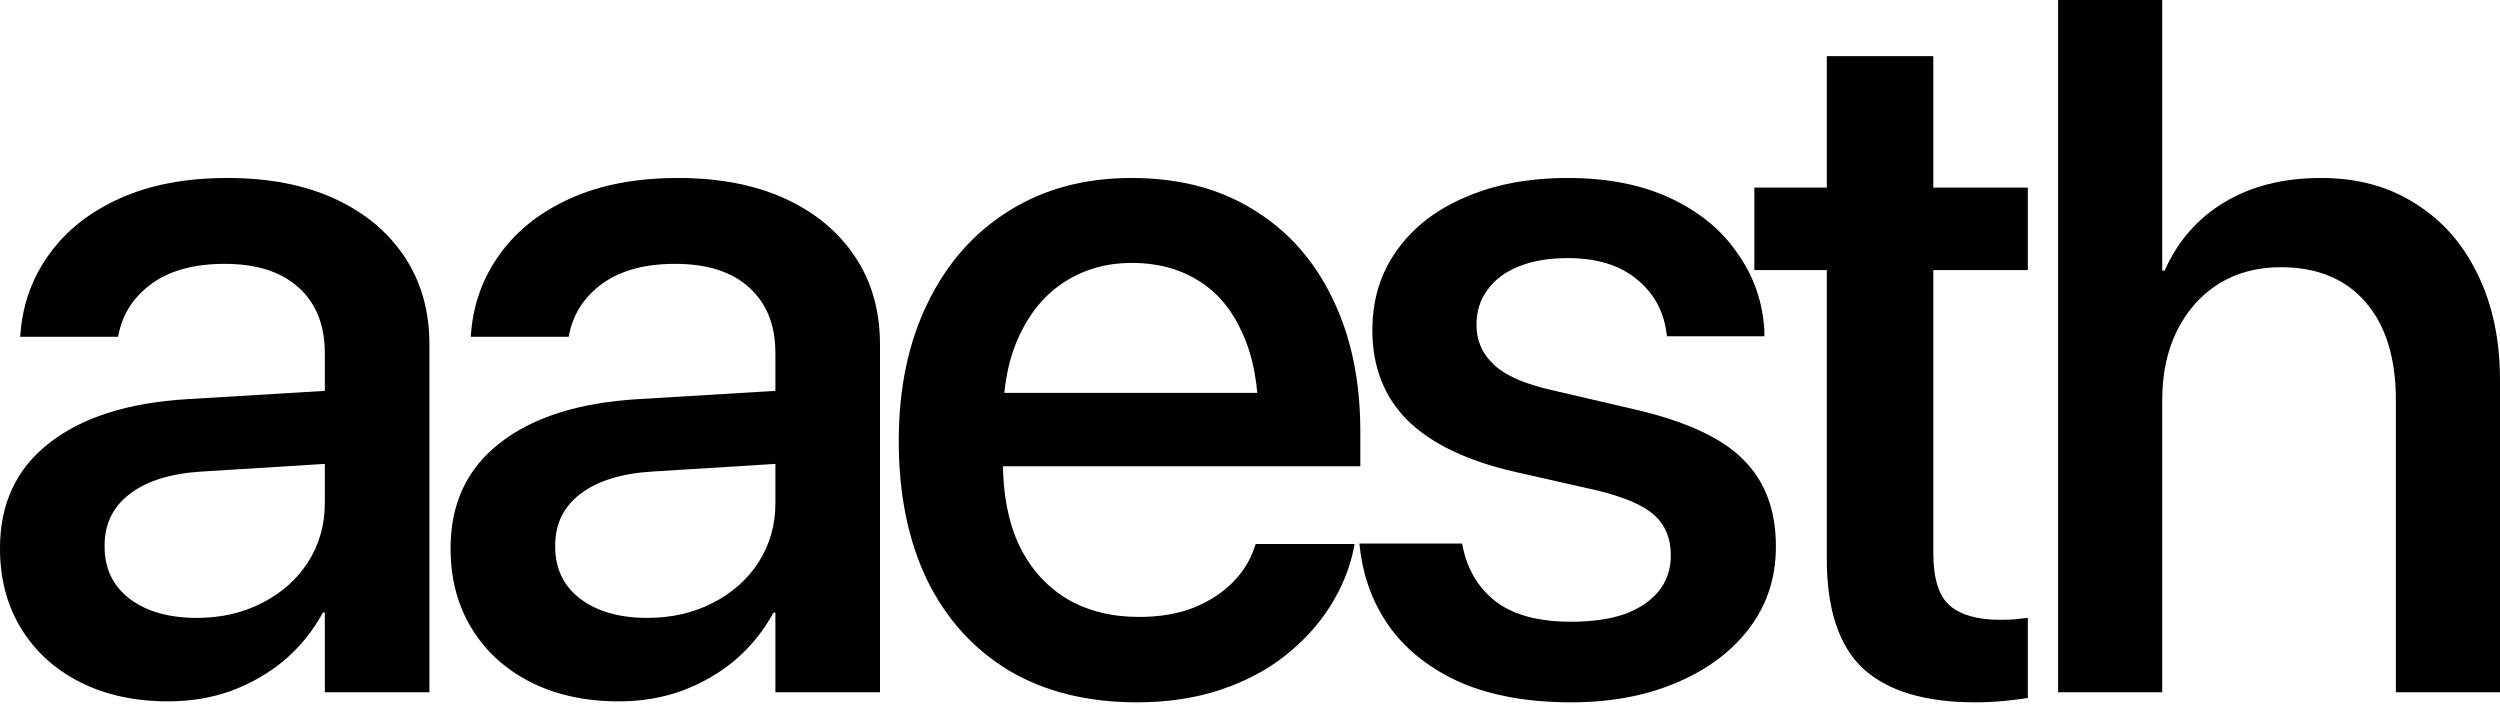 <svg width="400" height="113" viewBox="0 0 400 113" fill="none" xmlns="http://www.w3.org/2000/svg">
<g clip-path="url(#clip0_31_35)">
<path d="M26.945 112.218C21.571 112.218 16.863 111.194 12.82 109.147C8.777 107.101 5.63 104.235 3.378 100.551C1.126 96.866 0 92.619 0 87.809V87.656C0 80.594 2.61 75.016 7.83 70.923C13.101 66.778 20.497 64.424 30.016 63.861L60.569 62.019V73.686L32.242 75.451C27.278 75.758 23.439 76.961 20.727 79.059C18.066 81.106 16.735 83.843 16.735 87.272V87.425C16.735 90.956 18.066 93.745 20.727 95.792C23.439 97.839 27.022 98.862 31.474 98.862C35.364 98.862 38.844 98.069 41.915 96.483C45.036 94.896 47.493 92.722 49.284 89.958C51.075 87.144 51.971 83.997 51.971 80.517V56.493C51.971 52.041 50.589 48.561 47.826 46.054C45.062 43.495 41.096 42.216 35.927 42.216C31.167 42.216 27.329 43.239 24.412 45.286C21.546 47.333 19.755 49.968 19.038 53.192L18.885 53.883H3.224L3.301 53.039C3.71 48.382 5.271 44.212 7.984 40.527C10.696 36.792 14.458 33.849 19.268 31.7C24.079 29.551 29.785 28.477 36.387 28.477C42.989 28.477 48.696 29.577 53.506 31.777C58.317 33.977 62.053 37.073 64.714 41.065C67.376 45.056 68.706 49.738 68.706 55.111V110.759H51.971V98.018H51.664C50.077 100.934 48.03 103.467 45.523 105.617C43.015 107.715 40.175 109.352 37.002 110.529C33.88 111.655 30.527 112.218 26.945 112.218Z" fill="black"/>
<path d="M99.038 112.218C93.664 112.218 88.956 111.194 84.913 109.147C80.87 107.101 77.723 104.235 75.471 100.551C73.219 96.866 72.093 92.619 72.093 87.809V87.656C72.093 80.594 74.703 75.016 79.923 70.923C85.195 66.778 92.59 64.424 102.109 63.861L132.662 62.019V73.686L104.335 75.451C99.371 75.758 95.532 76.961 92.82 79.059C90.159 81.106 88.828 83.843 88.828 87.272V87.425C88.828 90.956 90.159 93.745 92.82 95.792C95.532 97.839 99.115 98.862 103.567 98.862C107.457 98.862 110.937 98.069 114.008 96.483C117.129 94.896 119.586 92.722 121.377 89.958C123.168 87.144 124.064 83.997 124.064 80.517V56.493C124.064 52.041 122.682 48.561 119.919 46.054C117.155 43.495 113.189 42.216 108.02 42.216C103.26 42.216 99.422 43.239 96.505 45.286C93.639 47.333 91.848 49.968 91.131 53.192L90.978 53.883H75.317L75.394 53.039C75.803 48.382 77.364 44.212 80.077 40.527C82.789 36.792 86.551 33.849 91.362 31.7C96.172 29.551 101.878 28.477 108.48 28.477C115.082 28.477 120.789 29.577 125.599 31.777C130.41 33.977 134.146 37.073 136.807 41.065C139.469 45.056 140.799 49.738 140.799 55.111V110.759H124.064V98.018H123.757C122.17 100.934 120.123 103.467 117.616 105.617C115.108 107.715 112.268 109.352 109.095 110.529C105.973 111.655 102.621 112.218 99.038 112.218Z" fill="black"/>
<path d="M181.878 112.371C173.997 112.371 167.19 110.683 161.459 107.305C155.778 103.877 151.402 99.041 148.331 92.798C145.312 86.504 143.802 79.11 143.802 70.616V70.539C143.802 62.147 145.338 54.804 148.408 48.51C151.479 42.165 155.803 37.252 161.382 33.773C166.96 30.242 173.511 28.477 181.034 28.477C188.608 28.477 195.108 30.165 200.533 33.542C206.009 36.869 210.231 41.602 213.199 47.742C216.168 53.832 217.652 60.919 217.652 69.004V74.607H152.016V62.863H209.591L201.377 73.84V67.392C201.377 61.712 200.507 57.004 198.767 53.269C197.078 49.482 194.698 46.668 191.628 44.826C188.608 42.983 185.103 42.062 181.111 42.062C177.17 42.062 173.639 43.035 170.517 44.979C167.395 46.924 164.939 49.789 163.147 53.576C161.356 57.311 160.461 61.917 160.461 67.392V73.84C160.461 79.059 161.331 83.536 163.071 87.272C164.862 90.956 167.395 93.796 170.671 95.792C173.946 97.736 177.81 98.709 182.262 98.709C185.538 98.709 188.429 98.222 190.937 97.25C193.445 96.227 195.517 94.896 197.155 93.259C198.844 91.57 200.021 89.703 200.686 87.656L200.917 87.042H216.731L216.577 87.886C215.912 91.058 214.658 94.103 212.815 97.02C210.973 99.937 208.568 102.572 205.599 104.926C202.682 107.228 199.228 109.045 195.236 110.375C191.244 111.706 186.792 112.371 181.878 112.371Z" fill="black"/>
<path d="M251.361 112.371C244.606 112.371 238.797 111.348 233.935 109.301C229.125 107.203 225.338 104.312 222.574 100.627C219.81 96.892 218.147 92.568 217.584 87.656L217.507 86.965H233.935L234.089 87.732C234.908 91.417 236.725 94.308 239.539 96.406C242.354 98.453 246.295 99.476 251.361 99.476C254.739 99.476 257.605 99.067 259.959 98.248C262.313 97.378 264.13 96.15 265.41 94.564C266.689 92.977 267.329 91.084 267.329 88.884V88.807C267.329 86.197 266.484 84.099 264.796 82.513C263.107 80.927 260.087 79.596 255.737 78.522L242.533 75.528C234.857 73.788 229.099 71.051 225.261 67.315C221.474 63.529 219.58 58.718 219.58 52.885V52.808C219.58 47.947 220.885 43.7 223.495 40.067C226.105 36.383 229.764 33.542 234.473 31.547C239.181 29.5 244.632 28.477 250.824 28.477C257.17 28.477 262.646 29.551 267.252 31.7C271.858 33.849 275.441 36.792 277.999 40.527C280.61 44.212 282.042 48.331 282.298 52.885V53.806H266.715L266.638 53.269C266.177 49.738 264.591 46.873 261.878 44.672C259.166 42.421 255.481 41.295 250.824 41.295C247.856 41.295 245.271 41.73 243.071 42.6C240.87 43.47 239.181 44.723 238.004 46.361C236.827 47.947 236.238 49.815 236.238 51.964V52.041C236.238 54.497 237.16 56.595 239.002 58.335C240.844 60.075 243.915 61.431 248.214 62.403L261.418 65.473C269.657 67.366 275.492 70.053 278.921 73.532C282.401 76.961 284.141 81.592 284.141 87.425V87.502C284.141 92.415 282.733 96.739 279.919 100.474C277.104 104.209 273.214 107.126 268.25 109.224C263.337 111.322 257.707 112.371 251.361 112.371Z" fill="black"/>
<path d="M316.008 112.371C308.024 112.371 302.062 110.58 298.122 106.998C294.232 103.365 292.287 97.506 292.287 89.421V43.214H280.695V30.012H292.287V8.98H309.329V30.012H324.452V43.214H309.329V88.5C309.329 92.594 310.225 95.408 312.016 96.943C313.807 98.427 316.469 99.169 320 99.169C320.87 99.169 321.663 99.144 322.38 99.092C323.147 98.99 323.838 98.913 324.452 98.862V111.68C323.48 111.834 322.252 111.987 320.768 112.141C319.283 112.294 317.697 112.371 316.008 112.371Z" fill="black"/>
<path d="M329.298 110.759V0H345.956V43.291H346.34C348.438 38.583 351.611 34.95 355.859 32.391C360.158 29.781 365.327 28.477 371.366 28.477C377.149 28.477 382.165 29.833 386.412 32.545C390.711 35.206 394.038 38.967 396.392 43.828C398.797 48.689 400 54.369 400 60.868V110.759H383.342V64.015C383.342 57.311 381.73 52.092 378.505 48.356C375.281 44.621 370.752 42.753 364.918 42.753C361.131 42.753 357.804 43.649 354.938 45.44C352.123 47.231 349.923 49.712 348.336 52.885C346.75 56.058 345.956 59.767 345.956 64.015V110.759H329.298Z" fill="black"/>
</g>
<defs>
<clipPath id="clip0_31_35">
<rect width="400" height="112.37" fill="white"/>
</clipPath>
</defs>
</svg>
